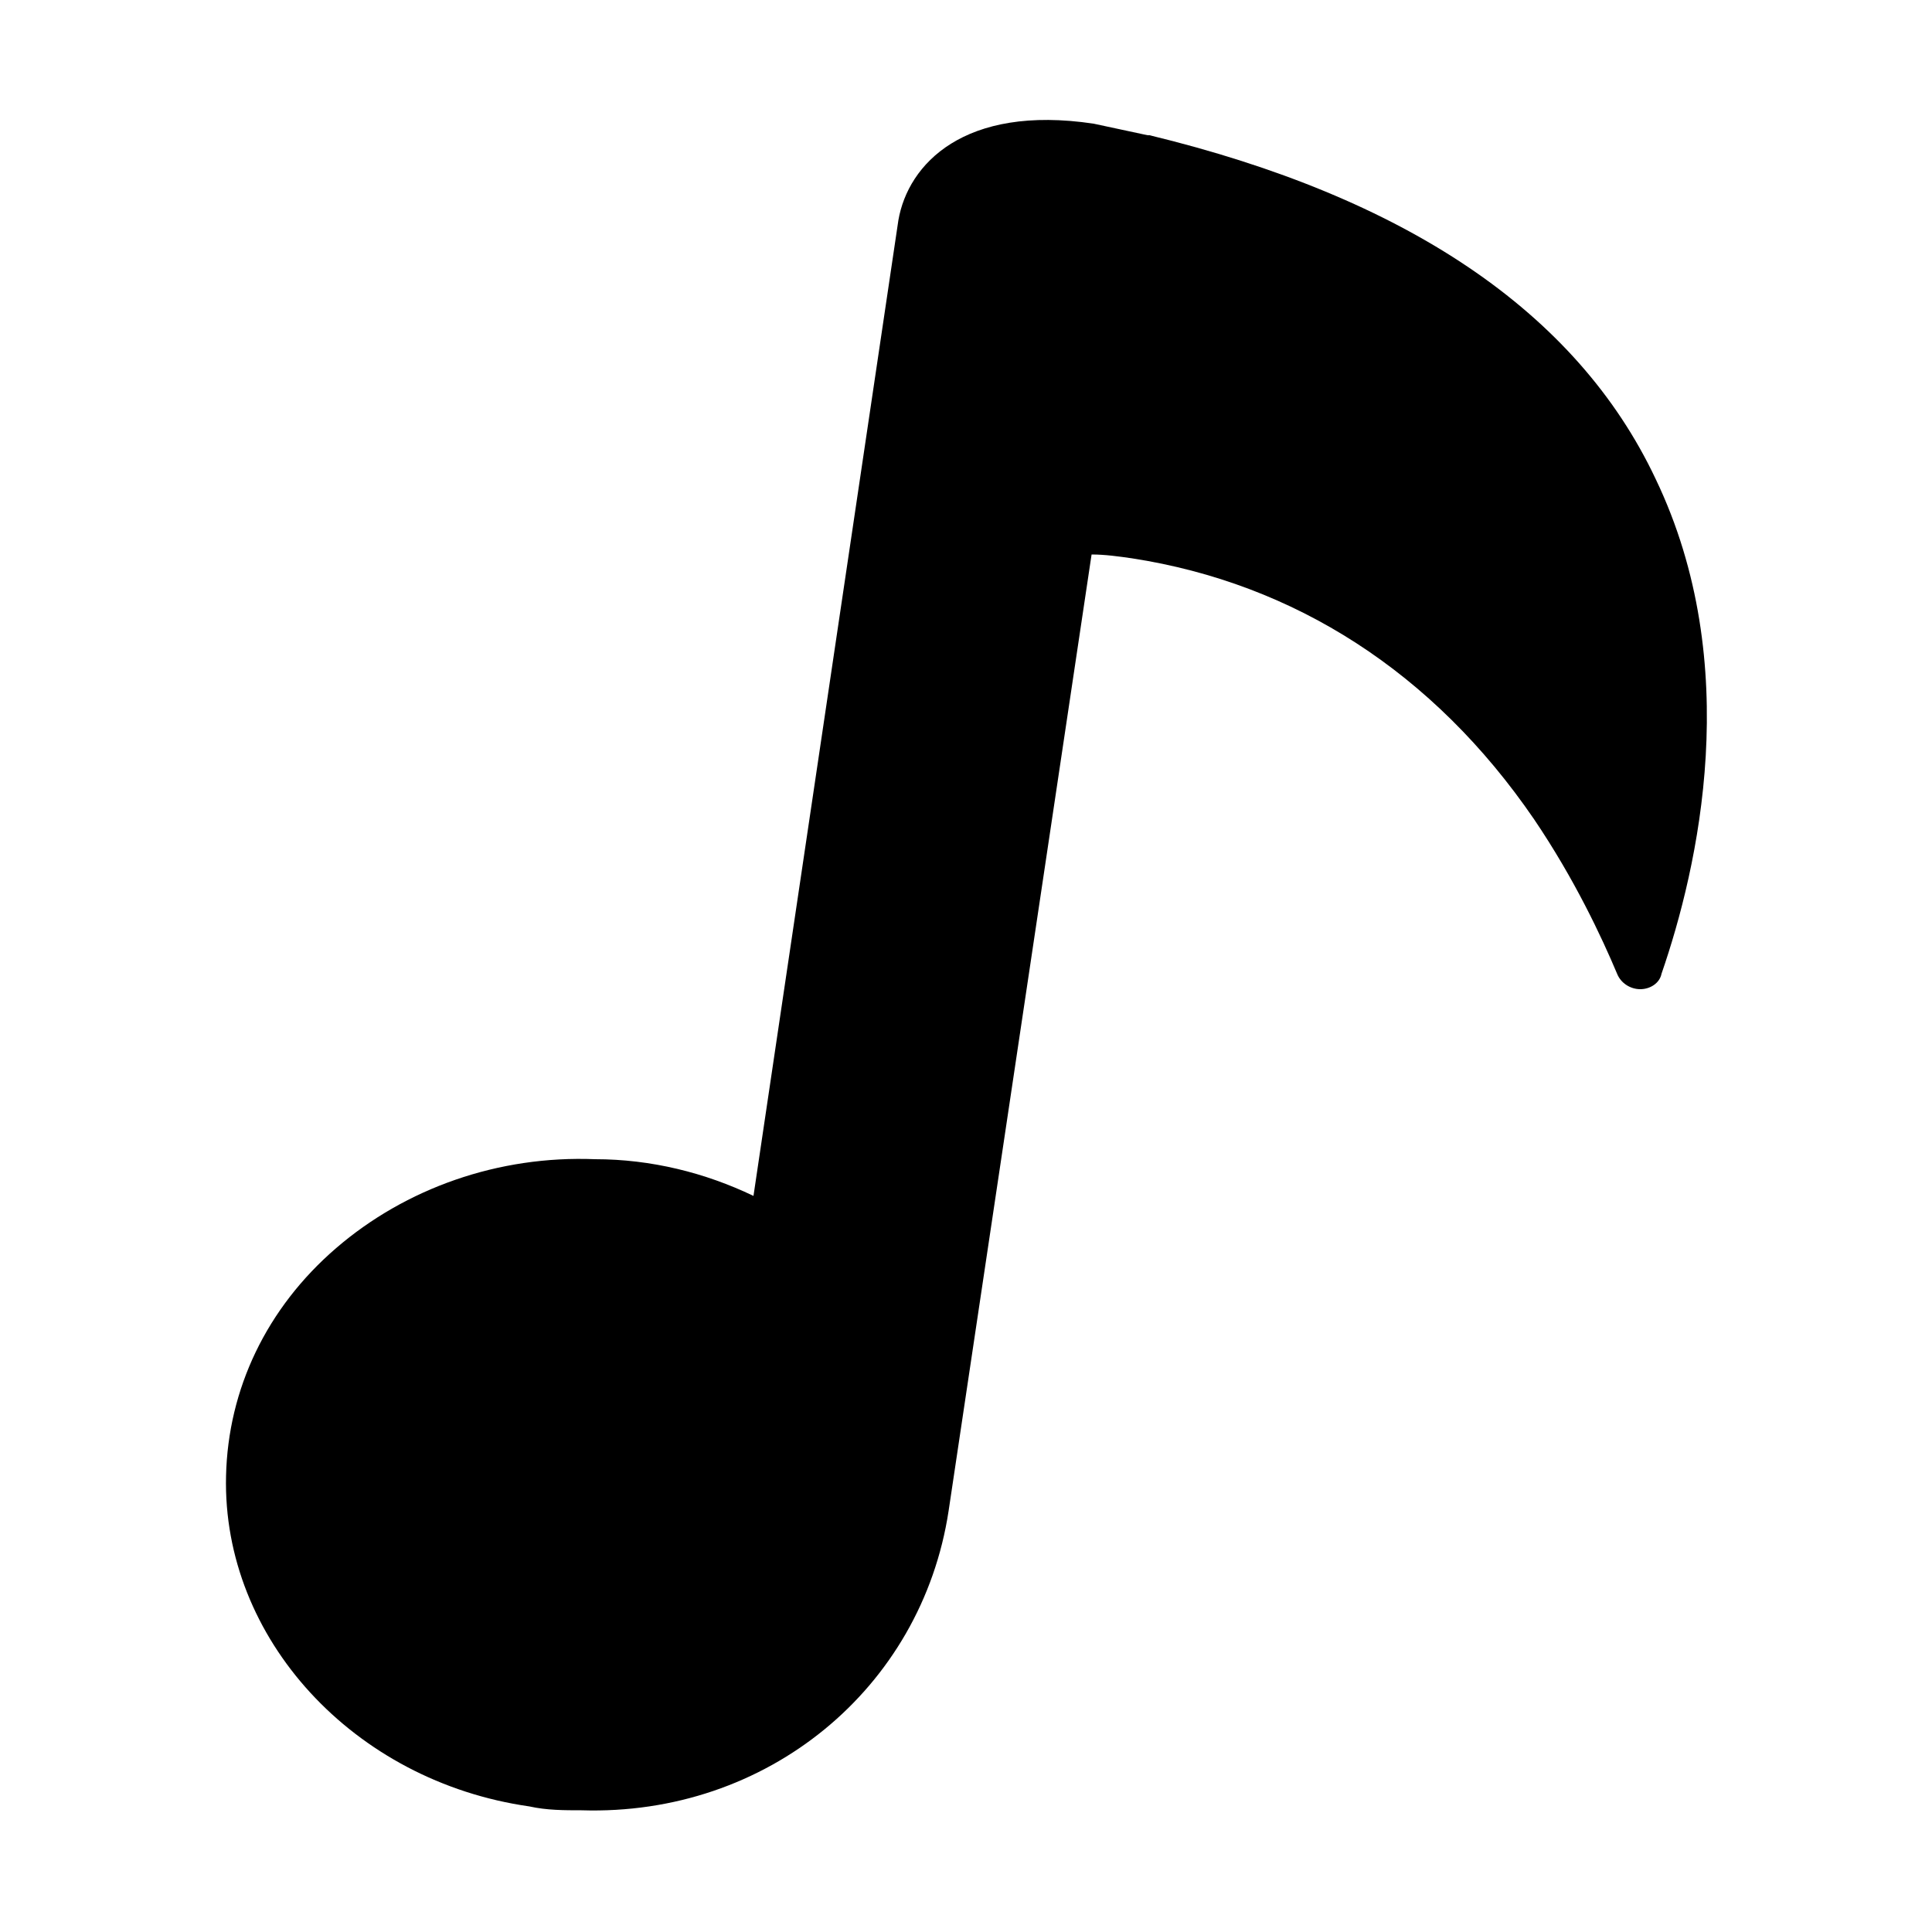 <svg width="64" height="64" viewBox="0 0 1000 1000" xmlns="http://www.w3.org/2000/svg"><path d="M857 248c-41-87-130-146-262-178h-1c-9-2-19-4-28-6-67-10-96 21-101 50l-75 505c-25-12-53-19-82-19-50-2-98 15-134 46s-56 73-57 118c-2 84 66 158 157 171 9 2 18 2 27 2 96 3 176-63 190-155l74-495c7 0 14 1 21 2 84 13 156 59 208 135 21 31 35 61 43 80 2 5 7 8 12 8s10-3 11-8c19-55 43-160-3-256z"/></svg>